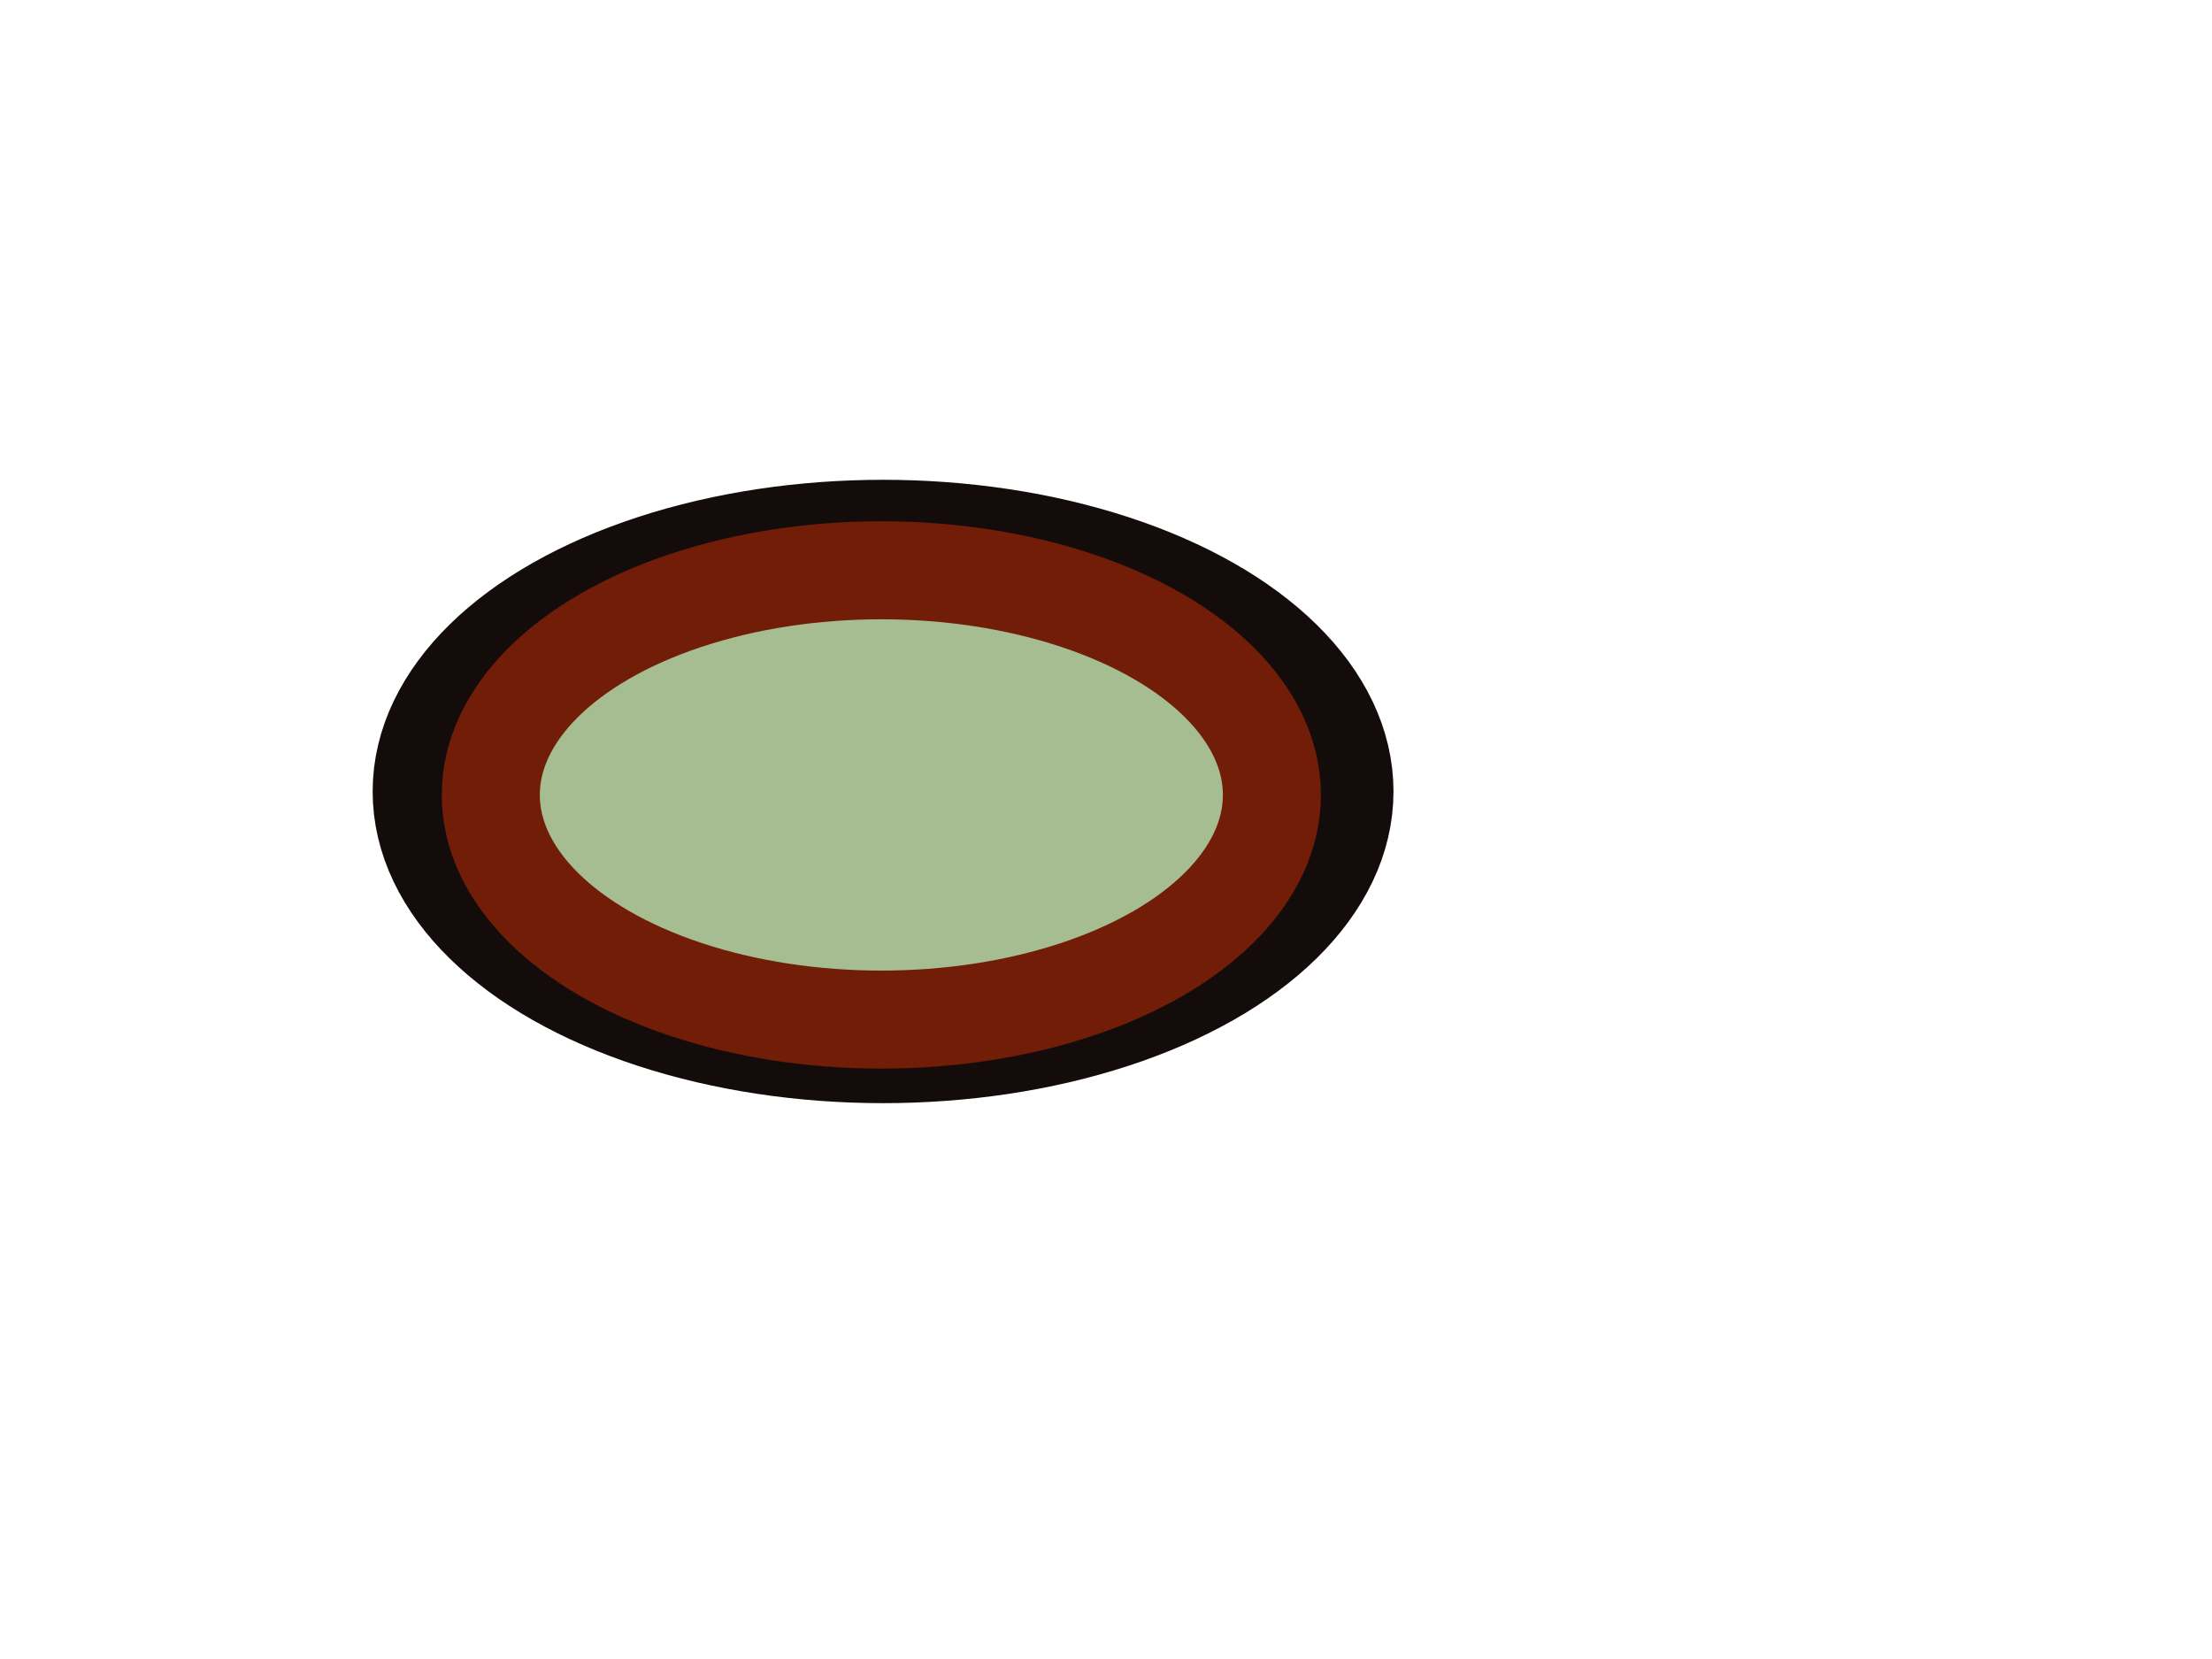 <?xml version="1.0"?><svg width="640" height="480" xmlns="http://www.w3.org/2000/svg">
 <title>brown oval frame</title>
 <defs>
  <clipPath id="clip_white">
   <path id="path6" d="m0,0l-10,-5l0,10l10,-5zm0,0l0.1,-10l8,0l-8.1,10z"/>
  </clipPath>
  <clipPath id="clip_color">
   <path id="path9" d="m0,0l-10,-10l0,20l10,-10zm0,0l0,-10l10,0l-10,10z"/>
  </clipPath>
 </defs>
 <g>
  <title>Layer 1</title>
  <ellipse ry="75" rx="132.5" id="svg_5" cy="229" cx="255.5" stroke-width="30.36" stroke="#140c0b" fill="#0f0b0b"/>
  <ellipse ry="65" rx="113" id="svg_1" cy="230" cx="255" stroke-width="28.36" stroke="#721d08" fill="#a6bc91"/>
 </g>
</svg>